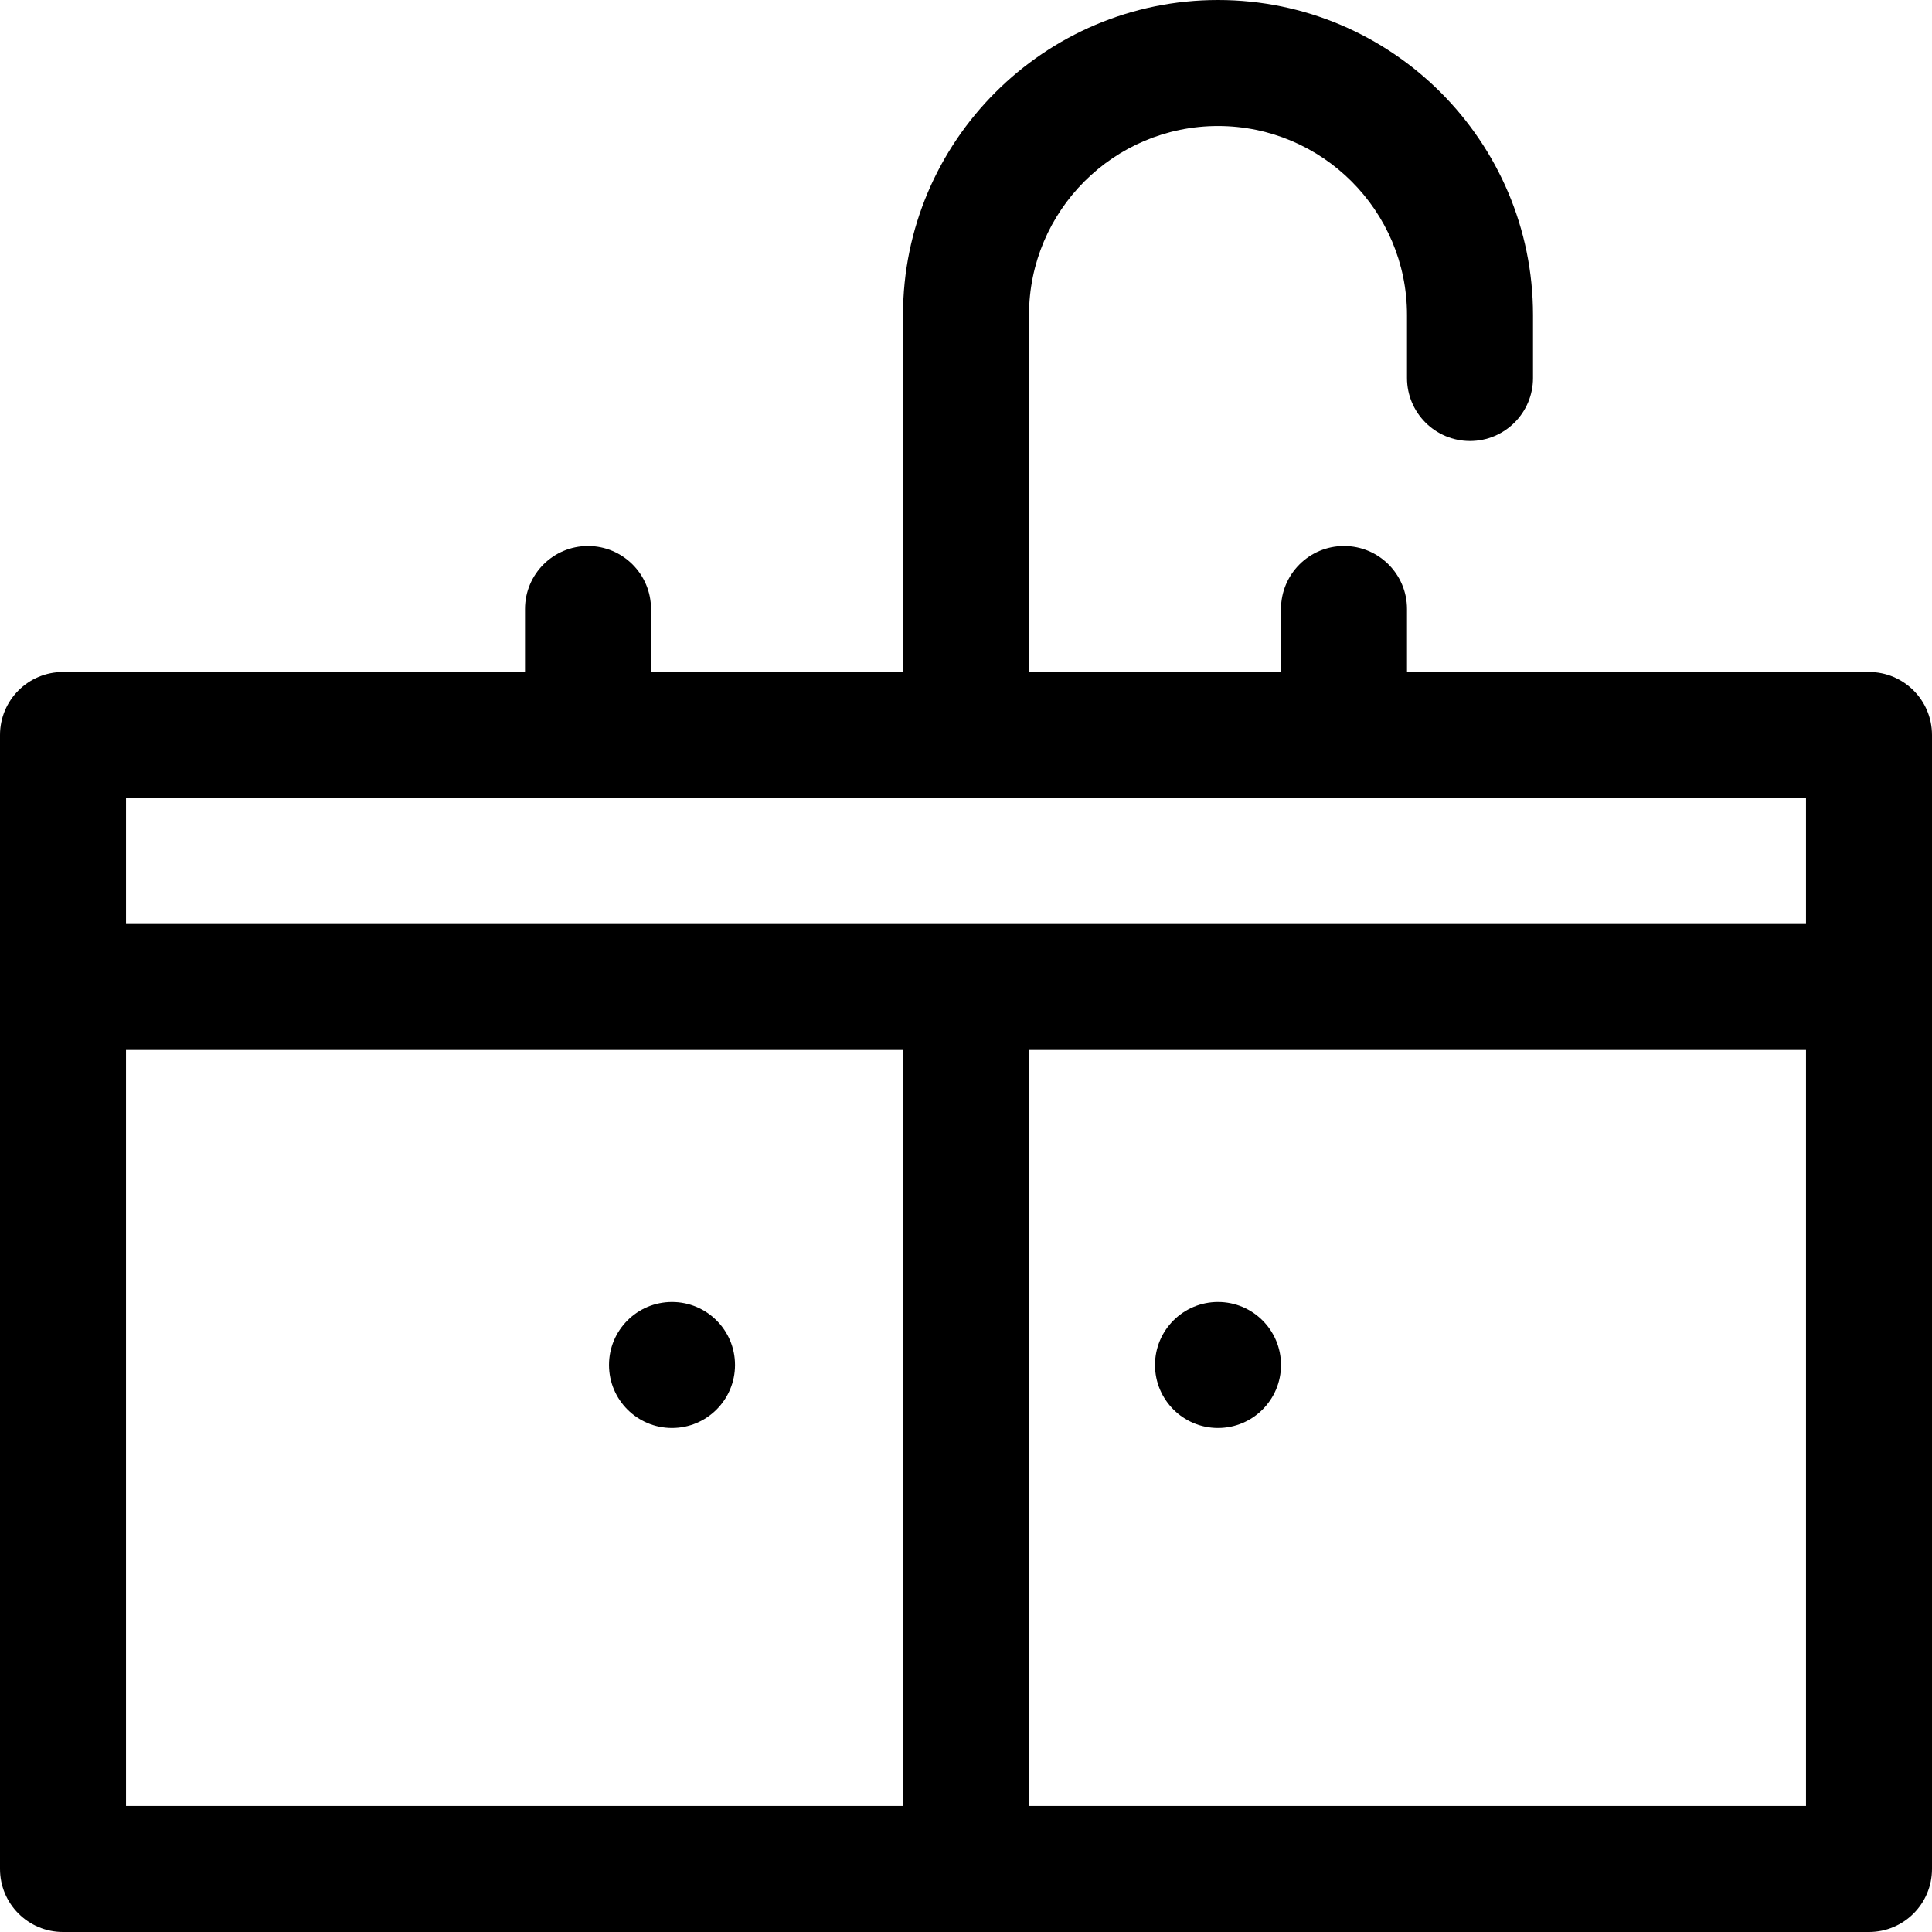 <?xml version="1.0" encoding="iso-8859-1"?>
<!-- Generator: Adobe Illustrator 19.0.0, SVG Export Plug-In . SVG Version: 6.00 Build 0)  -->
<svg version="1.1" id="Layer_1" xmlns="http://www.w3.org/2000/svg" xmlns:xlink="http://www.w3.org/1999/xlink" x="0px" y="0px"
	 viewBox="0 0 512 512" style="enable-background:new 0 0 512 512;" xml:space="preserve">
<g>
	<g>
		<circle cx="178.087" cy="361.739" r="16.696"/>
	</g>
</g>
<g>
	<g>
		<circle cx="322.783" cy="361.739" r="16.696"/>
	</g>
</g>
<g>
	<g>
		<path d="M495.304,178.087H372.87v-16.696c0-9.22-7.475-16.696-16.696-16.696c-9.22,0-16.696,7.475-16.696,16.696v16.696h-66.783
			V83.478c0-27.618,22.469-50.087,50.087-50.087S372.87,55.86,372.87,83.478v16.696c0,9.22,7.475,16.696,16.696,16.696
			c9.22,0,16.696-7.475,16.696-16.696V83.478C406.261,37.448,368.813,0,322.783,0c-46.03,0-83.478,37.448-83.478,83.478v94.609
			h-66.783v-16.696c0-9.22-7.475-16.696-16.696-16.696s-16.696,7.475-16.696,16.696v16.696H16.696
			C7.475,178.087,0,185.562,0,194.783v66.783v233.739C0,504.525,7.475,512,16.696,512H256h239.304
			c9.22,0,16.696-7.475,16.696-16.696V261.565v-66.783C512,185.562,504.525,178.087,495.304,178.087z M239.304,478.609H33.391
			V278.261h205.913V478.609z M478.609,478.609H272.696V278.261h205.913V478.609z M478.609,244.87H256H33.391v-33.391h445.217V244.87
			z"/>
	</g>
</g>
<g>
</g>
<g>
</g>
<g>
</g>
<g>
</g>
<g>
</g>
<g>
</g>
<g>
</g>
<g>
</g>
<g>
</g>
<g>
</g>
<g>
</g>
<g>
</g>
<g>
</g>
<g>
</g>
<g>
</g>
</svg>
